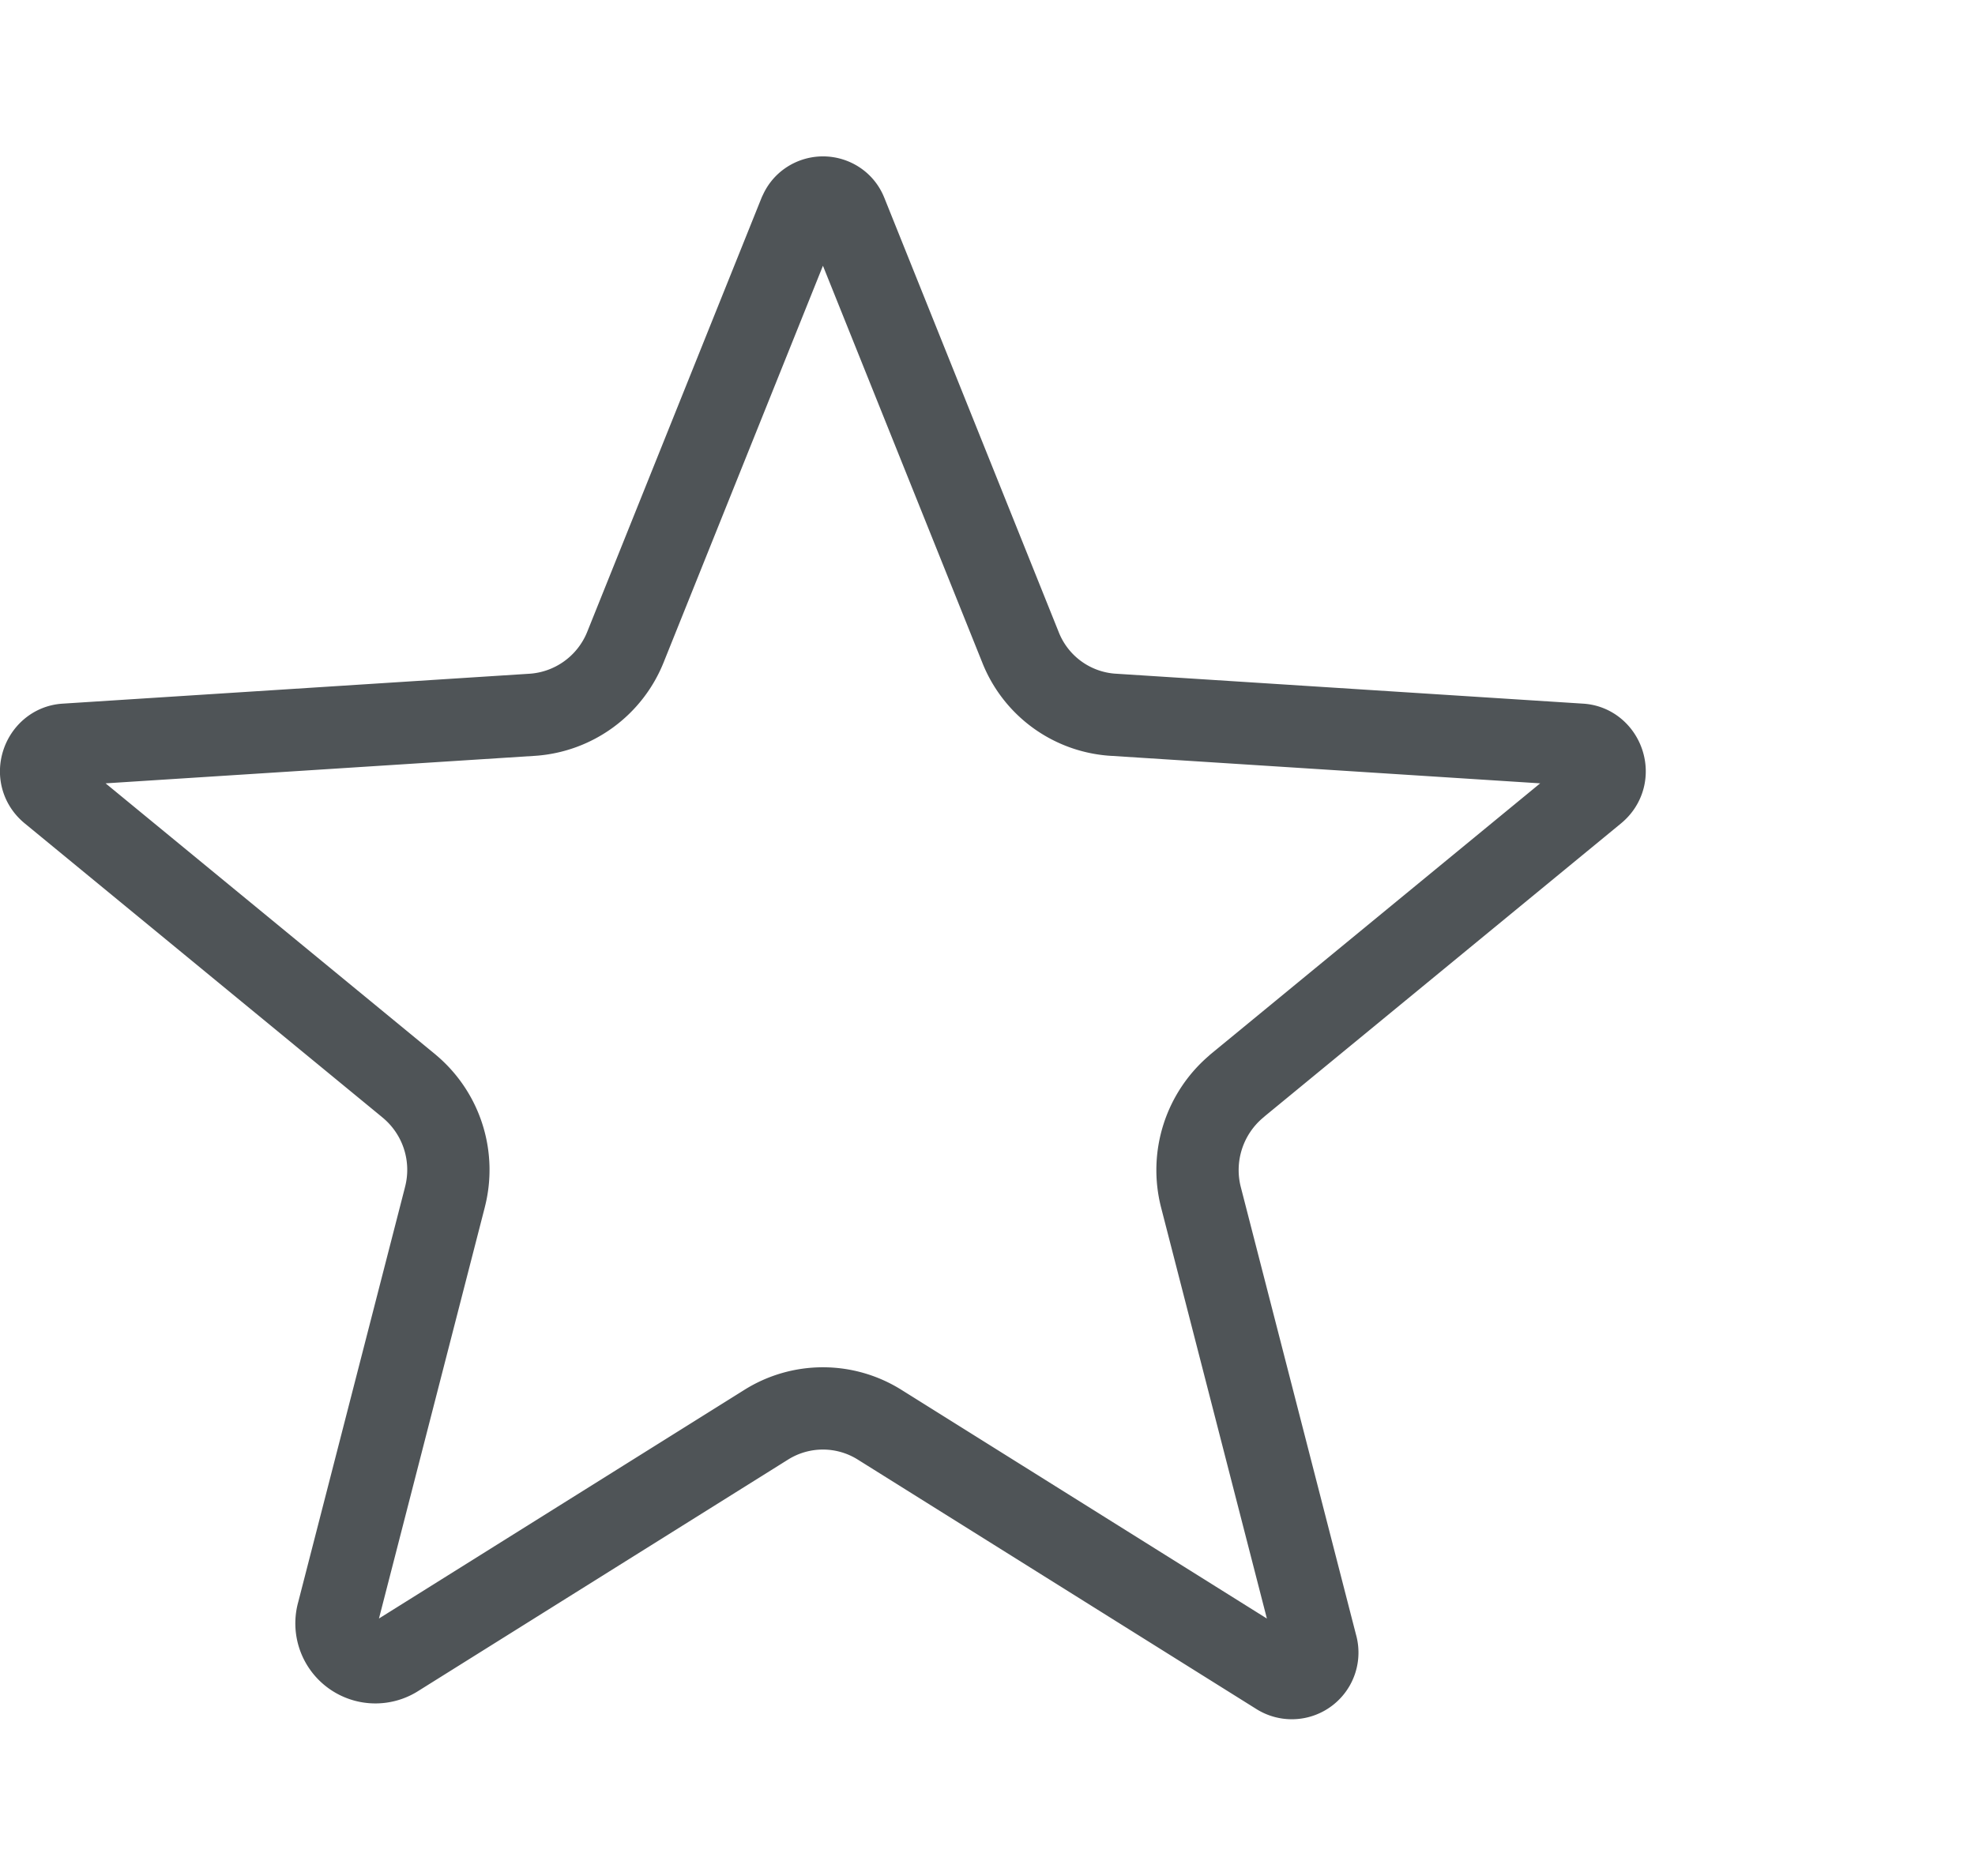 <svg xmlns="http://www.w3.org/2000/svg" width="20" height="19" fill="none" viewBox="0 0 24 19"><path stroke="#4F5457" stroke-linecap="round" stroke-linejoin="round" d="M15.033 11.296h0l-.002.002a1.331 1.331 0 0 0-.437 1.354l1.401 5.444a.31.31 0 0 1-.456.355l-4.849-3.035s0 0 0 0a1.297 1.297 0 0 0-1.38 0s0 0 0 0l-4.506 2.82a.473.473 0 0 1-.697-.536l1.299-5.048v-.001a1.323 1.323 0 0 0-.437-1.353l-.002-.002L.617 7.72c-.23-.19-.096-.551.173-.569l5.68-.364h.002A1.315 1.315 0 0 0 7.6 5.965L9.716.696h0L9.72.69a.292.292 0 0 1 .108-.136.307.307 0 0 1 .346 0c.05.034.087.082.108.136h0l.003.007L12.4 5.965a1.3 1.3 0 0 0 1.127.822h.003l5.68.364c.268.018.402.379.171.57l-4.349 3.575Z"/></svg>